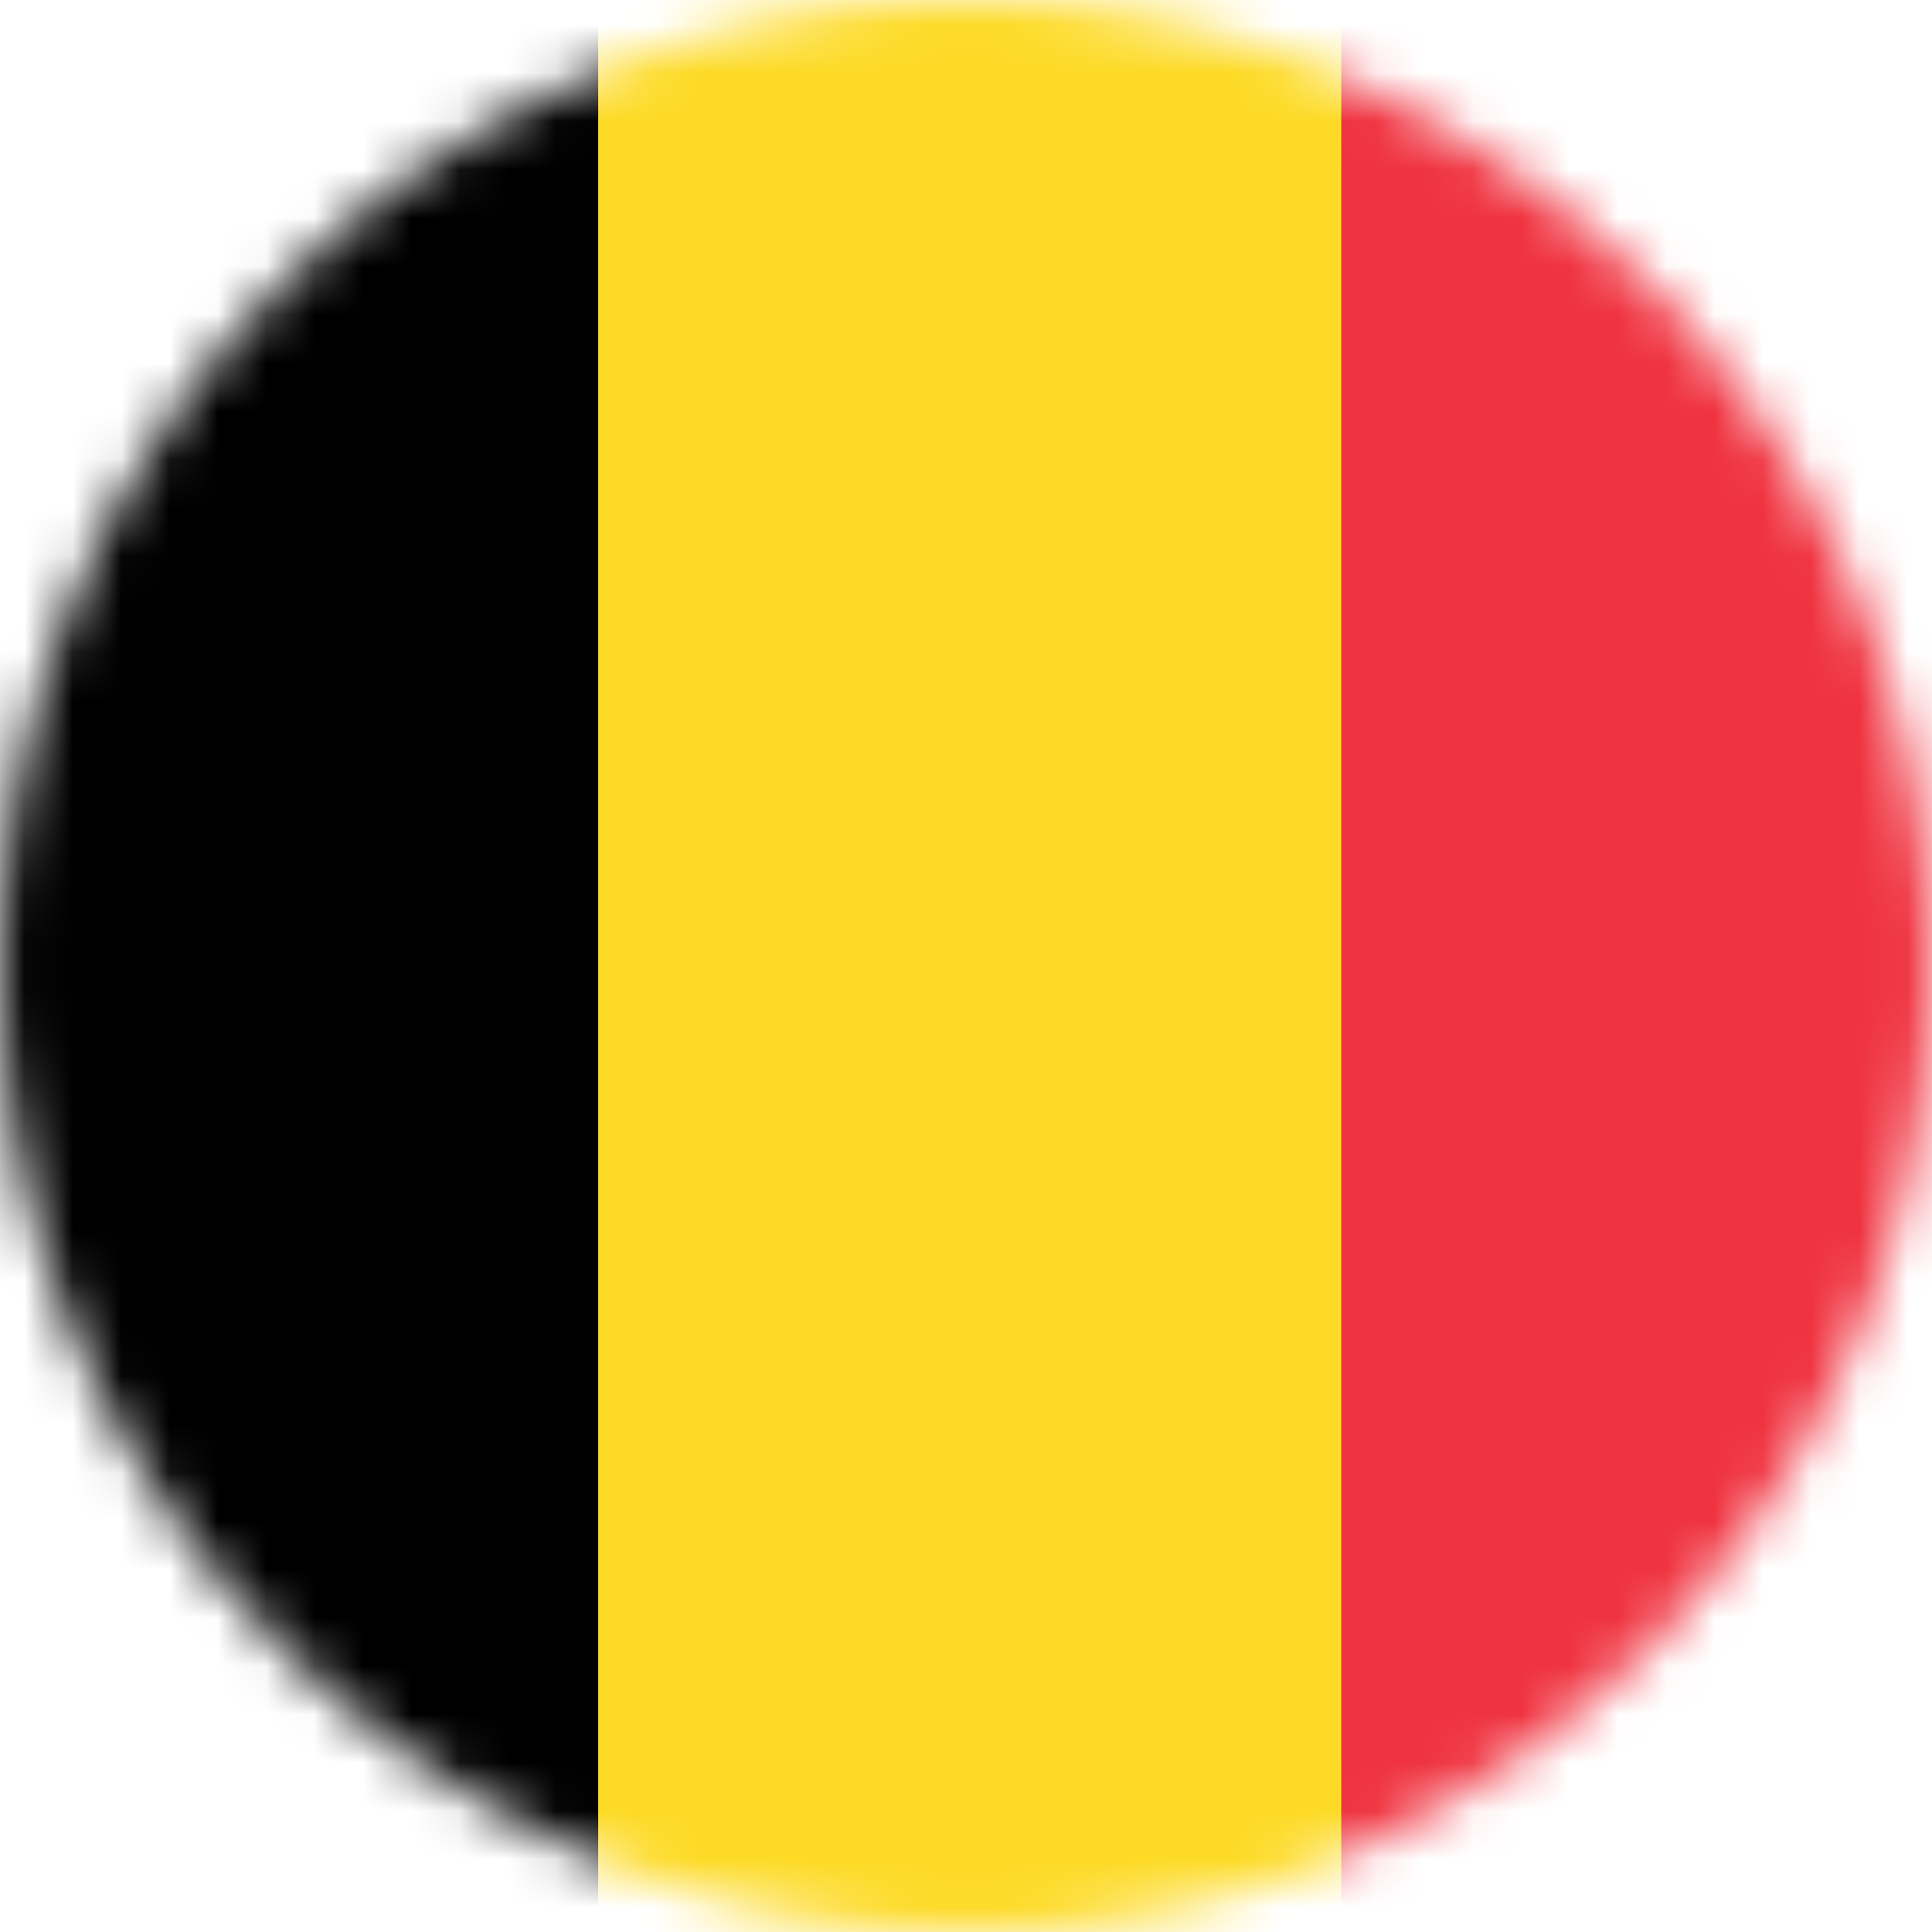 <svg width="40" height="40" viewBox="0 0 40 40" fill="none" xmlns="http://www.w3.org/2000/svg">
<g clip-path="url(#clip0_9192_84107)">
<mask id="mask0_9192_84107" style="mask-type:alpha" maskUnits="userSpaceOnUse" x="0" y="0" width="40" height="40">
<circle cx="20" cy="20" r="20" fill="#D9D9D9"/>
</mask>
<g mask="url(#mask0_9192_84107)">
<path d="M-3 0H43.154V40H-3V0Z" fill="#EF3340"/>
<path d="M-3 0H27.769V40H-3V0Z" fill="#FDDA25"/>
<path d="M-3 0H12.385V40H-3V0Z" fill="black"/>
</g>
</g>
<defs>
<clipPath id="clip0_9192_84107">
<rect width="40" height="40" fill="white"/>
</clipPath>
</defs>
</svg>
